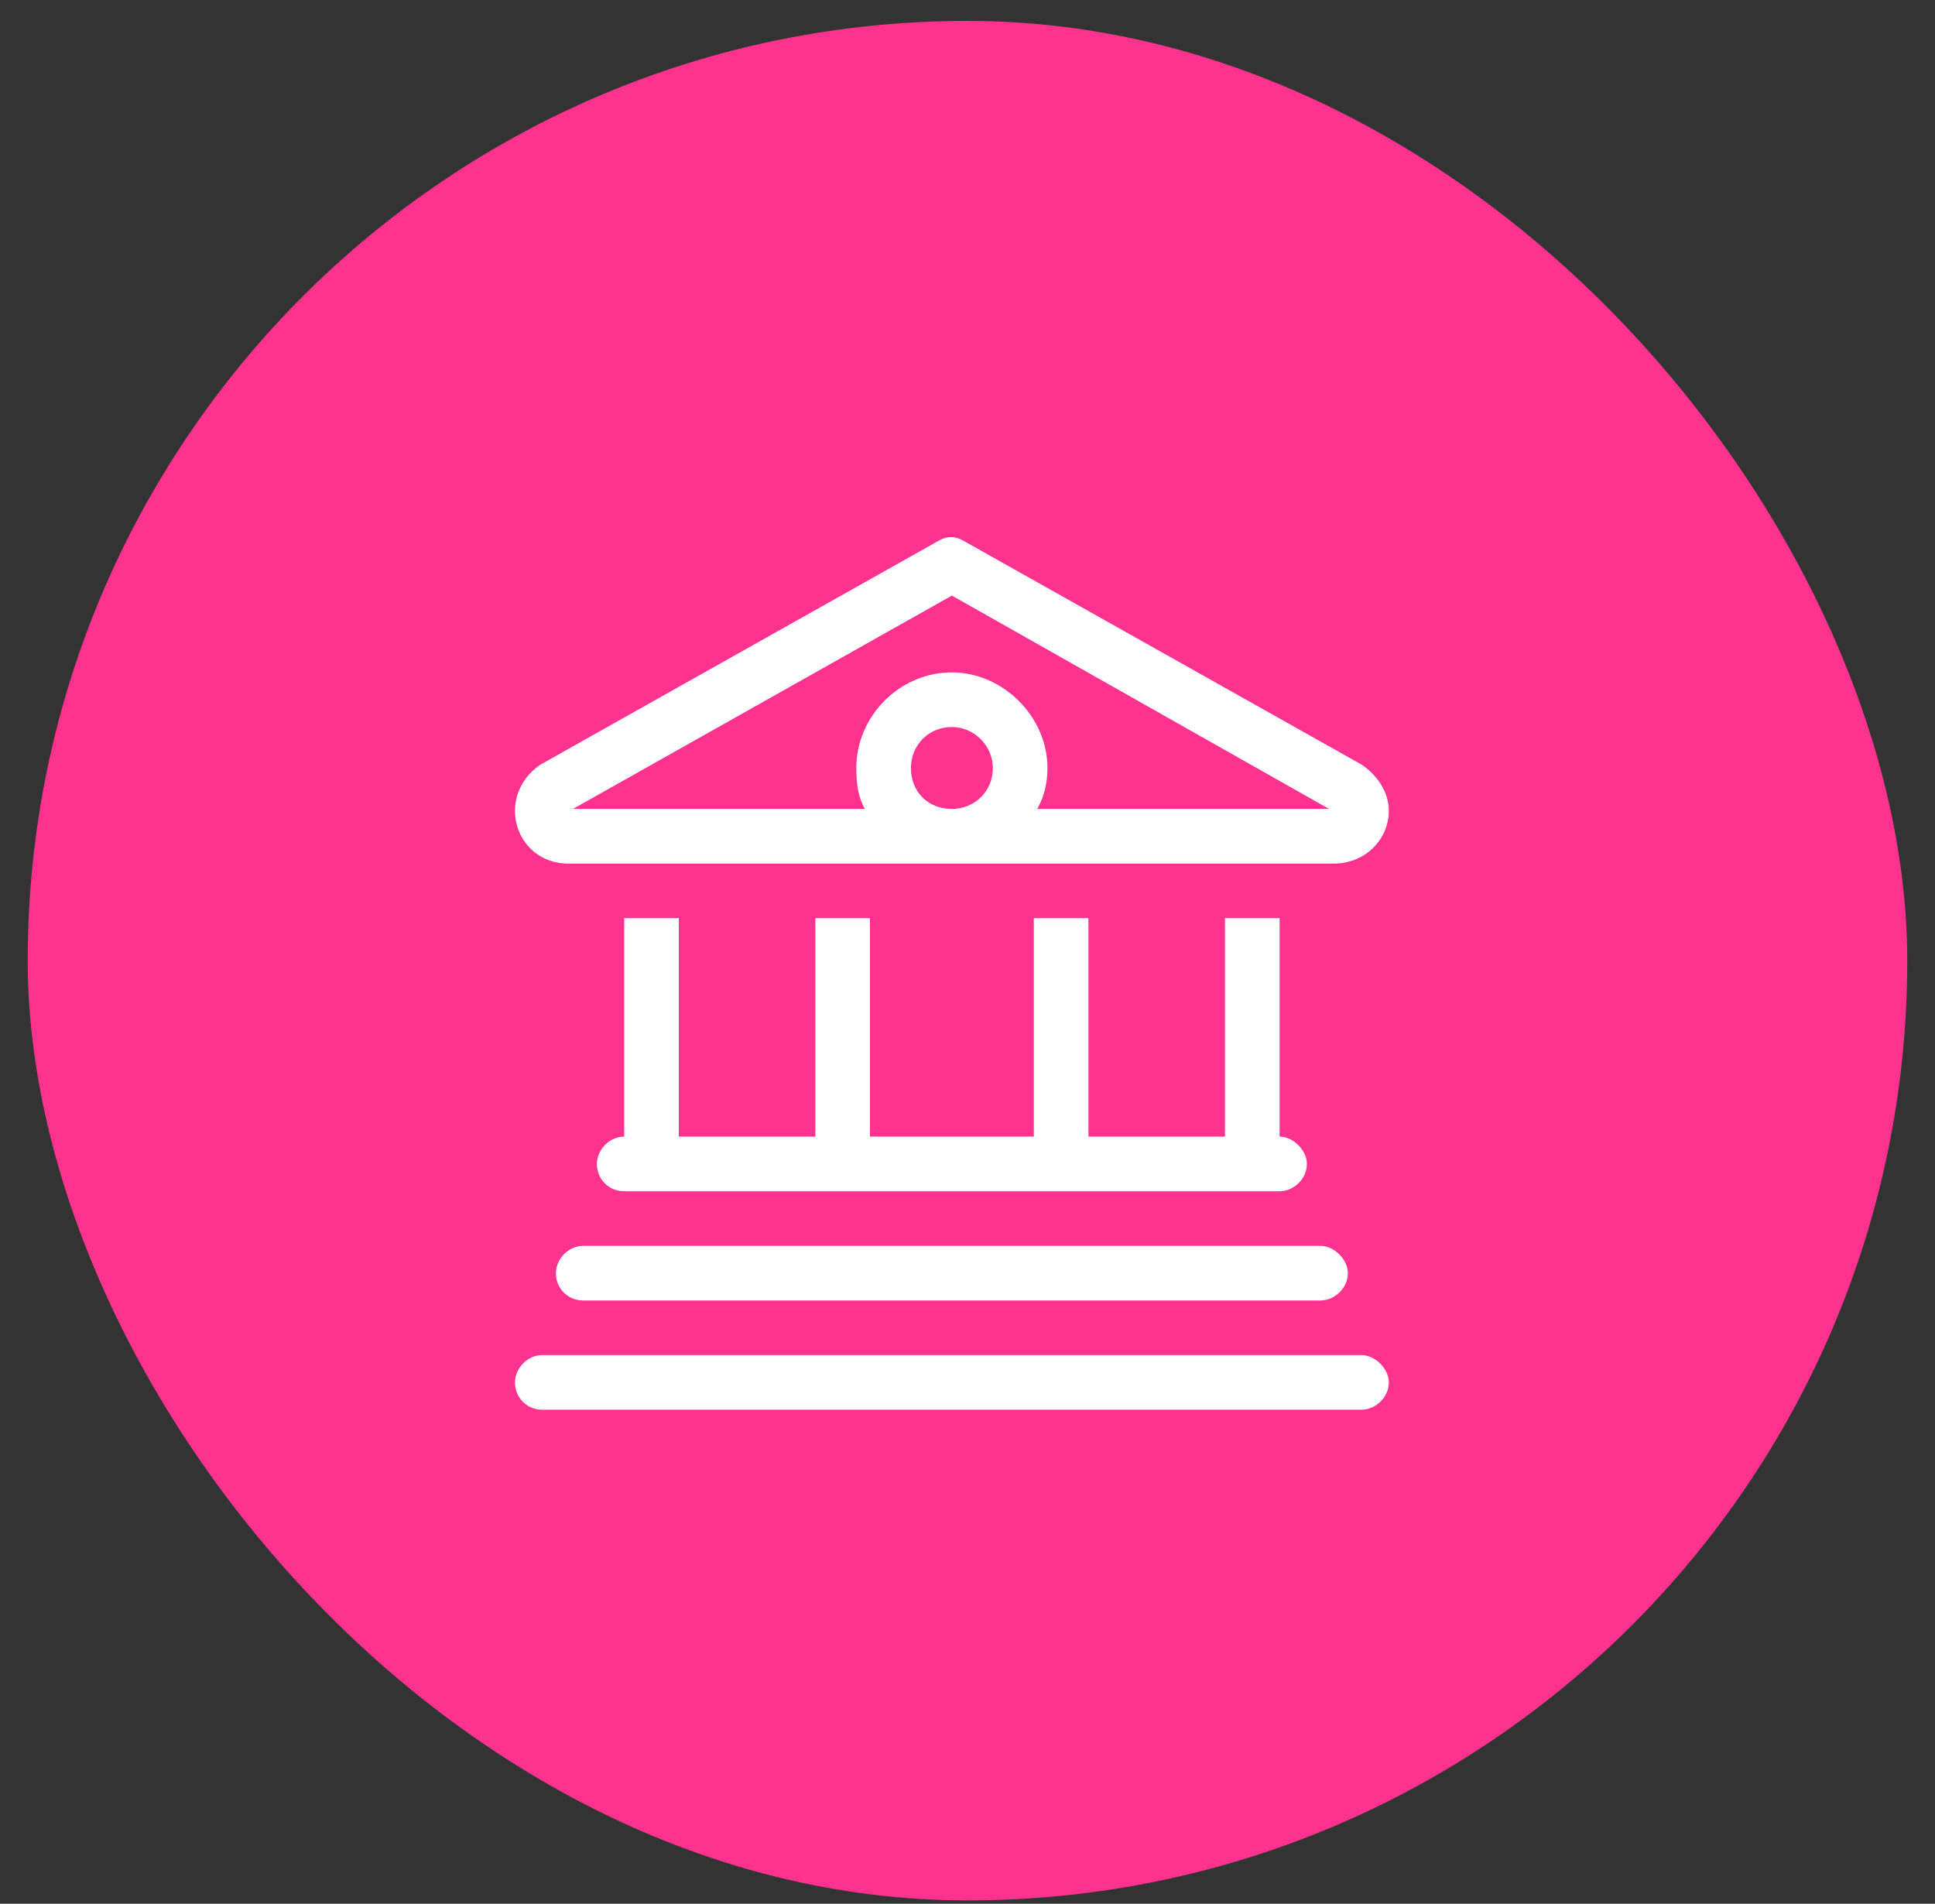 <svg width="62" height="61" viewBox="0 0 62 61" fill="none" xmlns="http://www.w3.org/2000/svg">
<rect x="0" y="0" width="62" height="61" fill="#333333" stroke="none"/>
<rect x="0.888" y="0.67" width="60.223" height="60.223" rx="30.112" fill="#FF338F"/>
<path d="M43.625 24.498C44.117 24.826 44.5 25.373 44.5 25.975C44.5 26.904 43.734 27.67 42.75 27.67H18.195C17.211 27.67 16.5 26.904 16.5 25.975C16.5 25.373 16.828 24.826 17.32 24.498L30.062 17.334C30.336 17.17 30.609 17.17 30.883 17.334L43.625 24.498ZM42.586 25.92L30.5 19.084L18.359 25.92H27.711C27.492 25.537 27.437 25.1 27.437 24.607C27.437 22.967 28.804 21.545 30.5 21.545C32.14 21.545 33.562 22.967 33.562 24.607C33.562 25.1 33.453 25.537 33.234 25.92H42.586ZM30.5 25.92C31.211 25.92 31.812 25.373 31.812 24.607C31.812 23.896 31.211 23.295 30.5 23.295C29.734 23.295 29.187 23.896 29.187 24.607C29.187 25.373 29.734 25.92 30.5 25.92ZM20 29.42H21.75V36.42H26.125V29.42H27.875V36.42H33.125V29.42H34.875V36.42H39.25V29.42H41V36.42C41.437 36.42 41.875 36.857 41.875 37.295C41.875 37.787 41.437 38.17 41 38.17H20C19.508 38.17 19.125 37.787 19.125 37.295C19.125 36.857 19.508 36.42 20 36.42V29.42ZM42.312 39.92C42.75 39.92 43.187 40.357 43.187 40.795C43.187 41.287 42.75 41.67 42.312 41.67H18.687C18.195 41.67 17.812 41.287 17.812 40.795C17.812 40.357 18.195 39.92 18.687 39.92H42.312ZM43.625 43.42C44.062 43.42 44.5 43.857 44.5 44.295C44.5 44.787 44.062 45.17 43.625 45.17H17.375C16.883 45.17 16.5 44.787 16.5 44.295C16.5 43.857 16.883 43.42 17.375 43.42H43.625Z" fill="white"/>
</svg>
